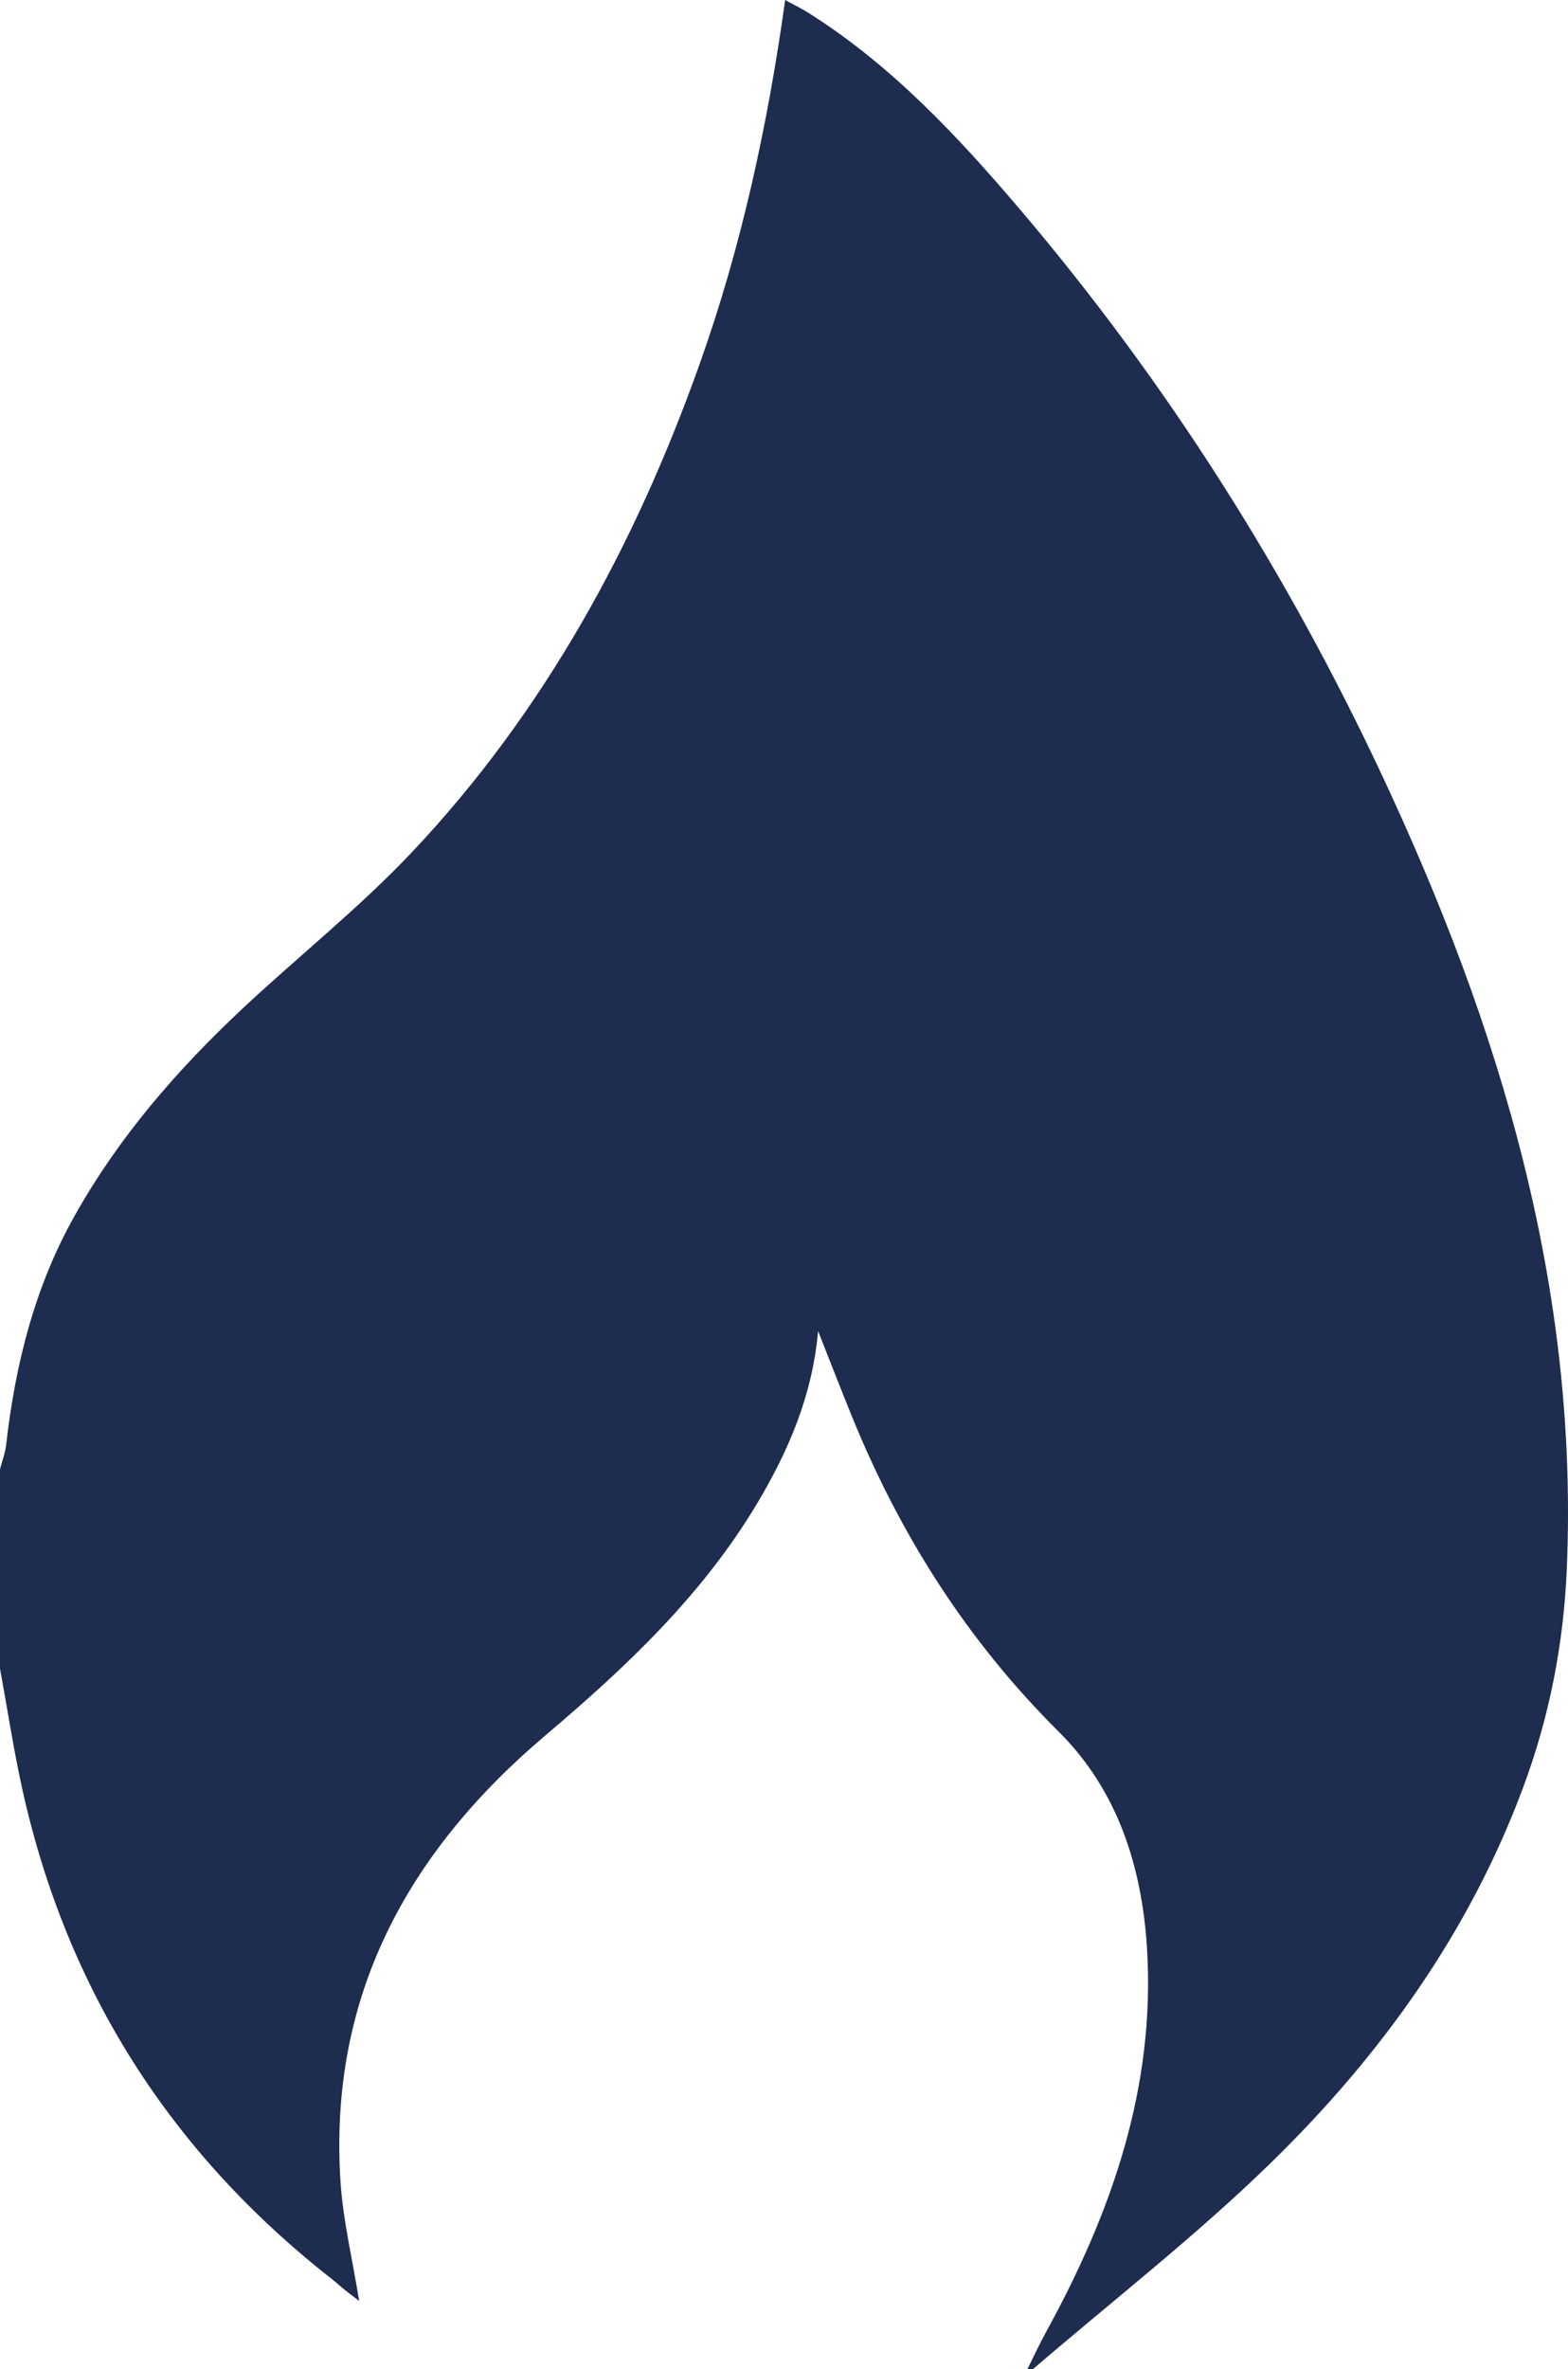 <svg xmlns="http://www.w3.org/2000/svg" version="1.1" xmlns:xlink="http://www.w3.org/1999/xlink" xmlns:svgjs="http://svgjs.com/svgjs" width="200" height="302"><svg xmlns="http://www.w3.org/2000/svg" xmlns:xlink="http://www.w3.org/1999/xlink" viewBox="0 0 200 302">
  <defs>
    <path id="SvgjsPath1001" d="M0 0h200v302H0z"></path>
  </defs>
  <g fill="none" fill-rule="evenodd">
    <mask id="SvgjsMask1000" fill="#fff">
      <use xlink:href="#a"></use>
    </mask>
    <path d="M0 212.71V187.3c.264-1.024.656-2.033.778-3.077 1.17-10.25 3.616-20.104 8.71-29.183 5.612-10.01 13.015-18.56 21.323-26.351 7.213-6.762 15.022-12.936 21.789-20.114 16.856-17.87 28.389-39.022 36.614-62.1C94.557 31.486 97.91 16.047 100.15 0c1.204.661 2.153 1.122 3.044 1.686 10.53 6.658 18.955 15.66 26.93 25.038 18.677 21.975 34.002 46.156 46.235 72.282 14.982 31.99 25.022 65.128 23.486 101.034-.416 9.633-2.231 18.86-5.563 27.816-6.855 18.443-18.104 34.093-31.99 47.675-9.61 9.403-20.302 17.689-30.514 26.469h-.724c.803-1.602 1.556-3.234 2.422-4.807 8.358-15.233 13.94-31.231 12.82-48.92-.66-10.372-3.768-20.084-11.249-27.512-11.665-11.583-20.223-25.058-26.383-40.198-1.468-3.611-2.877-7.247-4.316-10.878-.71 8.134-3.743 15.224-7.78 21.981-6.982 11.691-16.71 20.854-26.975 29.541-17.546 14.842-27.665 33.196-26.168 56.808.318 5.018 1.532 9.976 2.388 15.312-.773-.593-1.345-1.014-1.893-1.455-.563-.456-1.092-.95-1.66-1.396-20.486-16.052-33.697-36.749-39.373-62.203C1.742 223.123.954 217.9 0 212.71" fill="#1E2C50" mask="url(#b)"></path>
  </g>
</svg><style>@media (prefers-color-scheme: light) { :root { filter: none; } }
@media (prefers-color-scheme: dark) { :root { filter: contrast(0.385) brightness(4.5); } }
</style></svg>